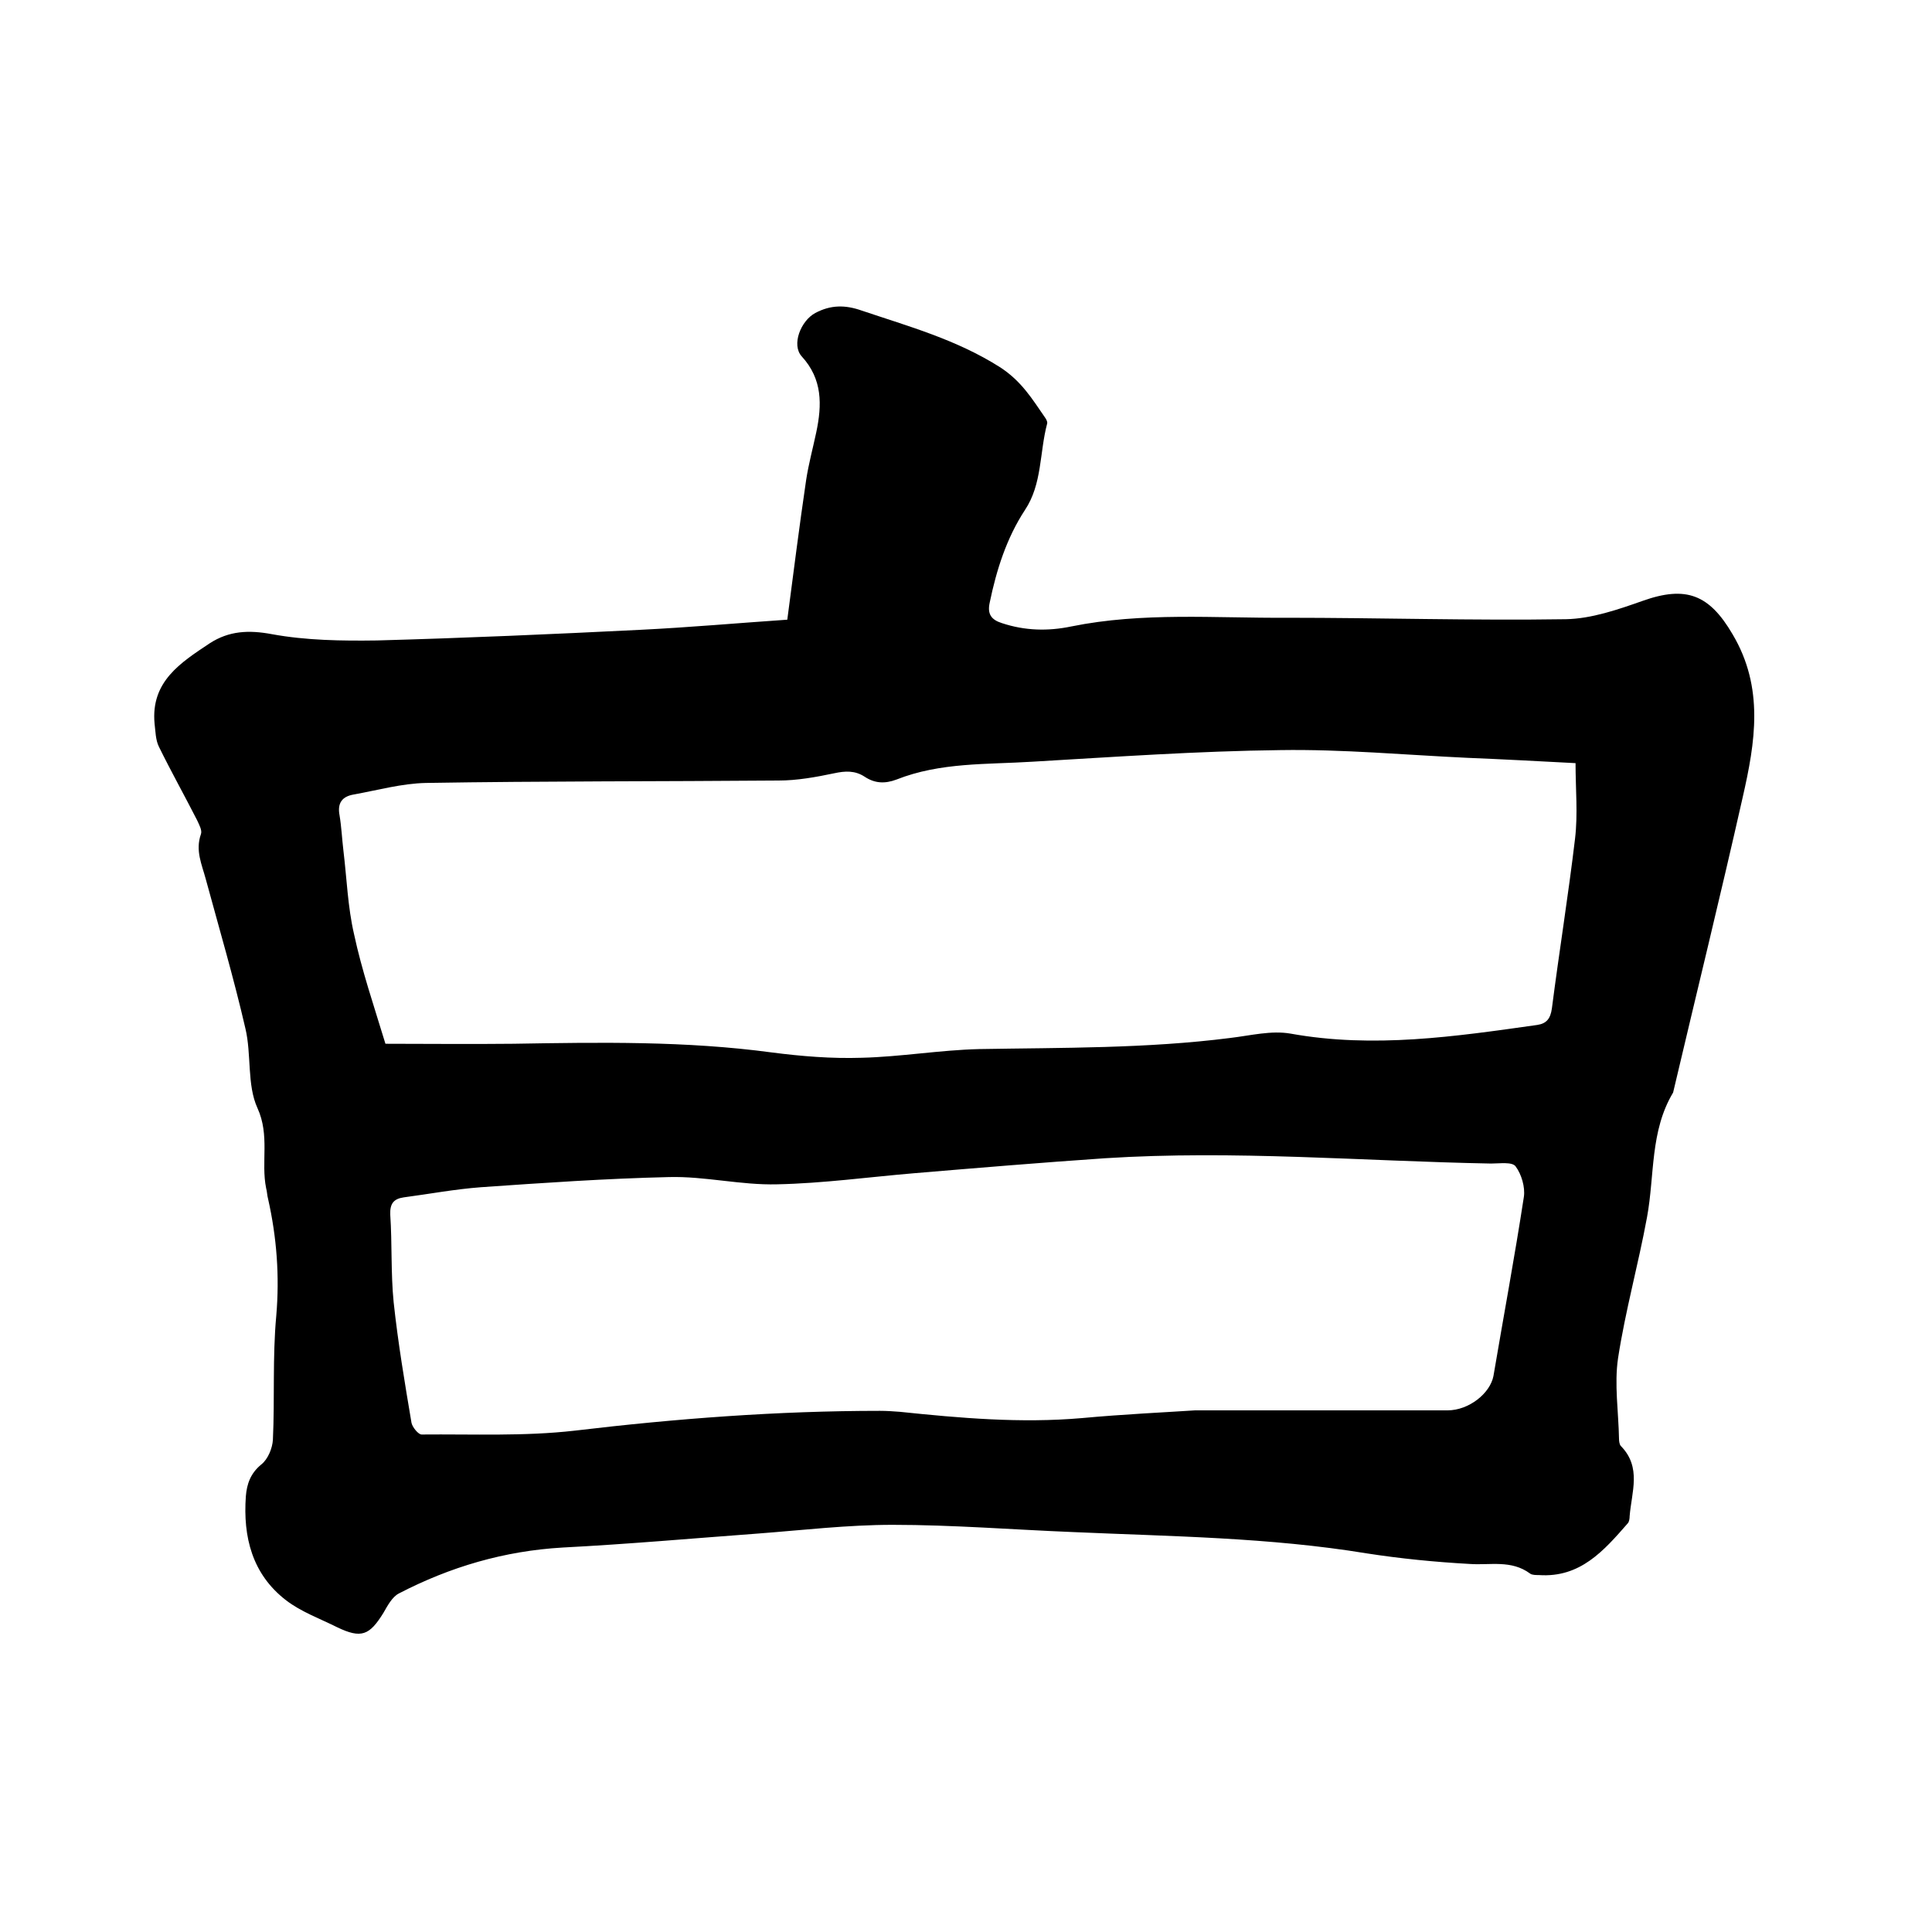 <svg enable-background="new 0 0 400 400" viewBox="0 0 400 400" xmlns="http://www.w3.org/2000/svg"><path d="m163 128.3c1.3-9.9 2.5-19.4 3.9-28.9.5-3.3 1.4-6.6 2.1-9.9 1.2-5.7 1.3-11-3-15.7-2.2-2.4-.2-7.4 2.8-9 3.2-1.7 6.2-1.7 9.6-.5 9.8 3.3 19.6 6 28.6 11.7 4.5 2.9 6.7 6.6 9.4 10.5.2.3.5.8.4 1.2-1.6 6-1 12.5-4.6 17.9-3.8 5.8-5.9 12.4-7.3 19.2-.5 2.3.3 3.5 2.5 4.2 4.8 1.6 9.6 1.7 14.4.7 14.8-3 29.7-1.7 44.6-1.8 19.3 0 38.5.6 57.8.3 5.3-.1 10.8-2 15.9-3.8 9-3.2 13.8-1.3 18.6 6.9 6.6 11.1 4.7 22.4 2.1 33.8-4.6 20.4-9.6 40.7-14.4 61.1-4.8 8-3.8 17.1-5.4 25.8-1.8 9.8-4.5 19.4-6 29.2-.8 5.4.1 11.1.2 16.7 0 .5.1 1.2.4 1.5 4.3 4.4 2.2 9.5 1.8 14.5 0 .5-.1 1.2-.4 1.5-4.9 5.6-9.8 11.3-18.4 10.7-.6 0-1.4 0-1.8-.3-3.9-2.9-8.3-1.7-12.5-2-7.2-.4-14.3-1.1-21.4-2.2-20.1-3.3-40.4-3.5-60.7-4.4-12.5-.5-24.9-1.5-37.4-1.5-9.3 0-18.6 1.1-27.8 1.8-13.5 1-27 2.2-40.5 2.9-12.1.7-23.3 4-33.9 9.5-1.4.7-2.4 2.6-3.2 4-2.9 4.7-4.6 5.4-9.6 3-3.6-1.8-7.5-3.2-10.6-5.6-7-5.4-8.9-13.1-8.3-21.5.2-2.6 1-4.8 3.2-6.6 1.4-1.1 2.3-3.4 2.4-5.1.4-8.5-.1-17.1.7-25.7.7-8.2.1-16.2-1.7-24.2-.2-.7-.2-1.5-.4-2.2-1.1-5.4.8-10.9-1.8-16.6-2.2-4.8-1.2-11.1-2.5-16.5-2.4-10.4-5.4-20.6-8.2-30.9-.8-3-2.2-5.9-1-9.3.3-.8-.4-2-.8-2.9-2.6-5.1-5.4-10.1-7.9-15.2-.7-1.4-.7-3.2-.9-4.8-.8-8.7 5.4-12.6 11.4-16.6 4-2.6 8.1-2.8 12.9-1.9 7.1 1.3 14.5 1.4 21.7 1.3 18.2-.5 36.4-1.3 54.5-2.2 10.2-.5 20.2-1.4 30.5-2.1zm-83.2 87.8c8.3 0 17.4.1 26.5 0 17.9-.3 35.7-.6 53.5 1.8 6.2.8 12.4 1.3 18.6 1.1 8.1-.2 16.2-1.6 24.3-1.8 17.3-.3 34.7-.1 52-2.3 4.2-.5 8.5-1.6 12.5-.9 17.2 3.1 34.1.6 51.1-1.8 1.9-.3 2.7-1.3 3-3.4 1.5-11.7 3.4-23.4 4.8-35.2.6-5.1.1-10.2.1-15.6-7.6-.4-15-.8-22.4-1.1-12.9-.6-25.8-1.8-38.7-1.6-17.1.2-34.2 1.4-51.3 2.4-9.5.6-19.1.1-28.2 3.7-2.4.9-4.5.8-6.6-.6-2-1.3-4-1.2-6.3-.7-3.8.8-7.7 1.5-11.5 1.5-24.3.2-48.7.1-73 .5-5 .1-10 1.5-15 2.4-2.3.4-3.4 1.7-2.9 4.3.4 2.4.5 4.8.8 7.3.7 5.8.9 11.7 2.2 17.3 1.6 7.5 4.1 14.8 6.5 22.7zm167.6 75.9h52.3c4.4 0 8.8-3.5 9.5-7.1 2.1-12.4 4.4-24.7 6.3-37.1.3-2-.5-4.7-1.7-6.3-.7-1-3.3-.6-5.1-.6-26.6-.5-53.2-2.8-79.9-1.1-13.2.9-26.4 2-39.5 3.1-9.5.8-18.9 2.1-28.4 2.3-7.5.2-15-1.7-22.4-1.5-13 .3-26 1.2-38.9 2.1-5.4.4-10.7 1.4-16 2.1-2.1.3-2.9 1.3-2.8 3.6.4 6 .1 12.1.7 18.1.9 8.4 2.3 16.7 3.7 25 .2.9 1.4 2.4 2.1 2.4 10.6-.1 21.2.4 31.7-.8 21-2.5 42-4.1 63.2-4.1 1.4 0 2.8.1 4.1.2 12.5 1.3 25 2.4 37.7 1.3 8.6-.8 17.4-1.2 23.4-1.6z"/></svg>